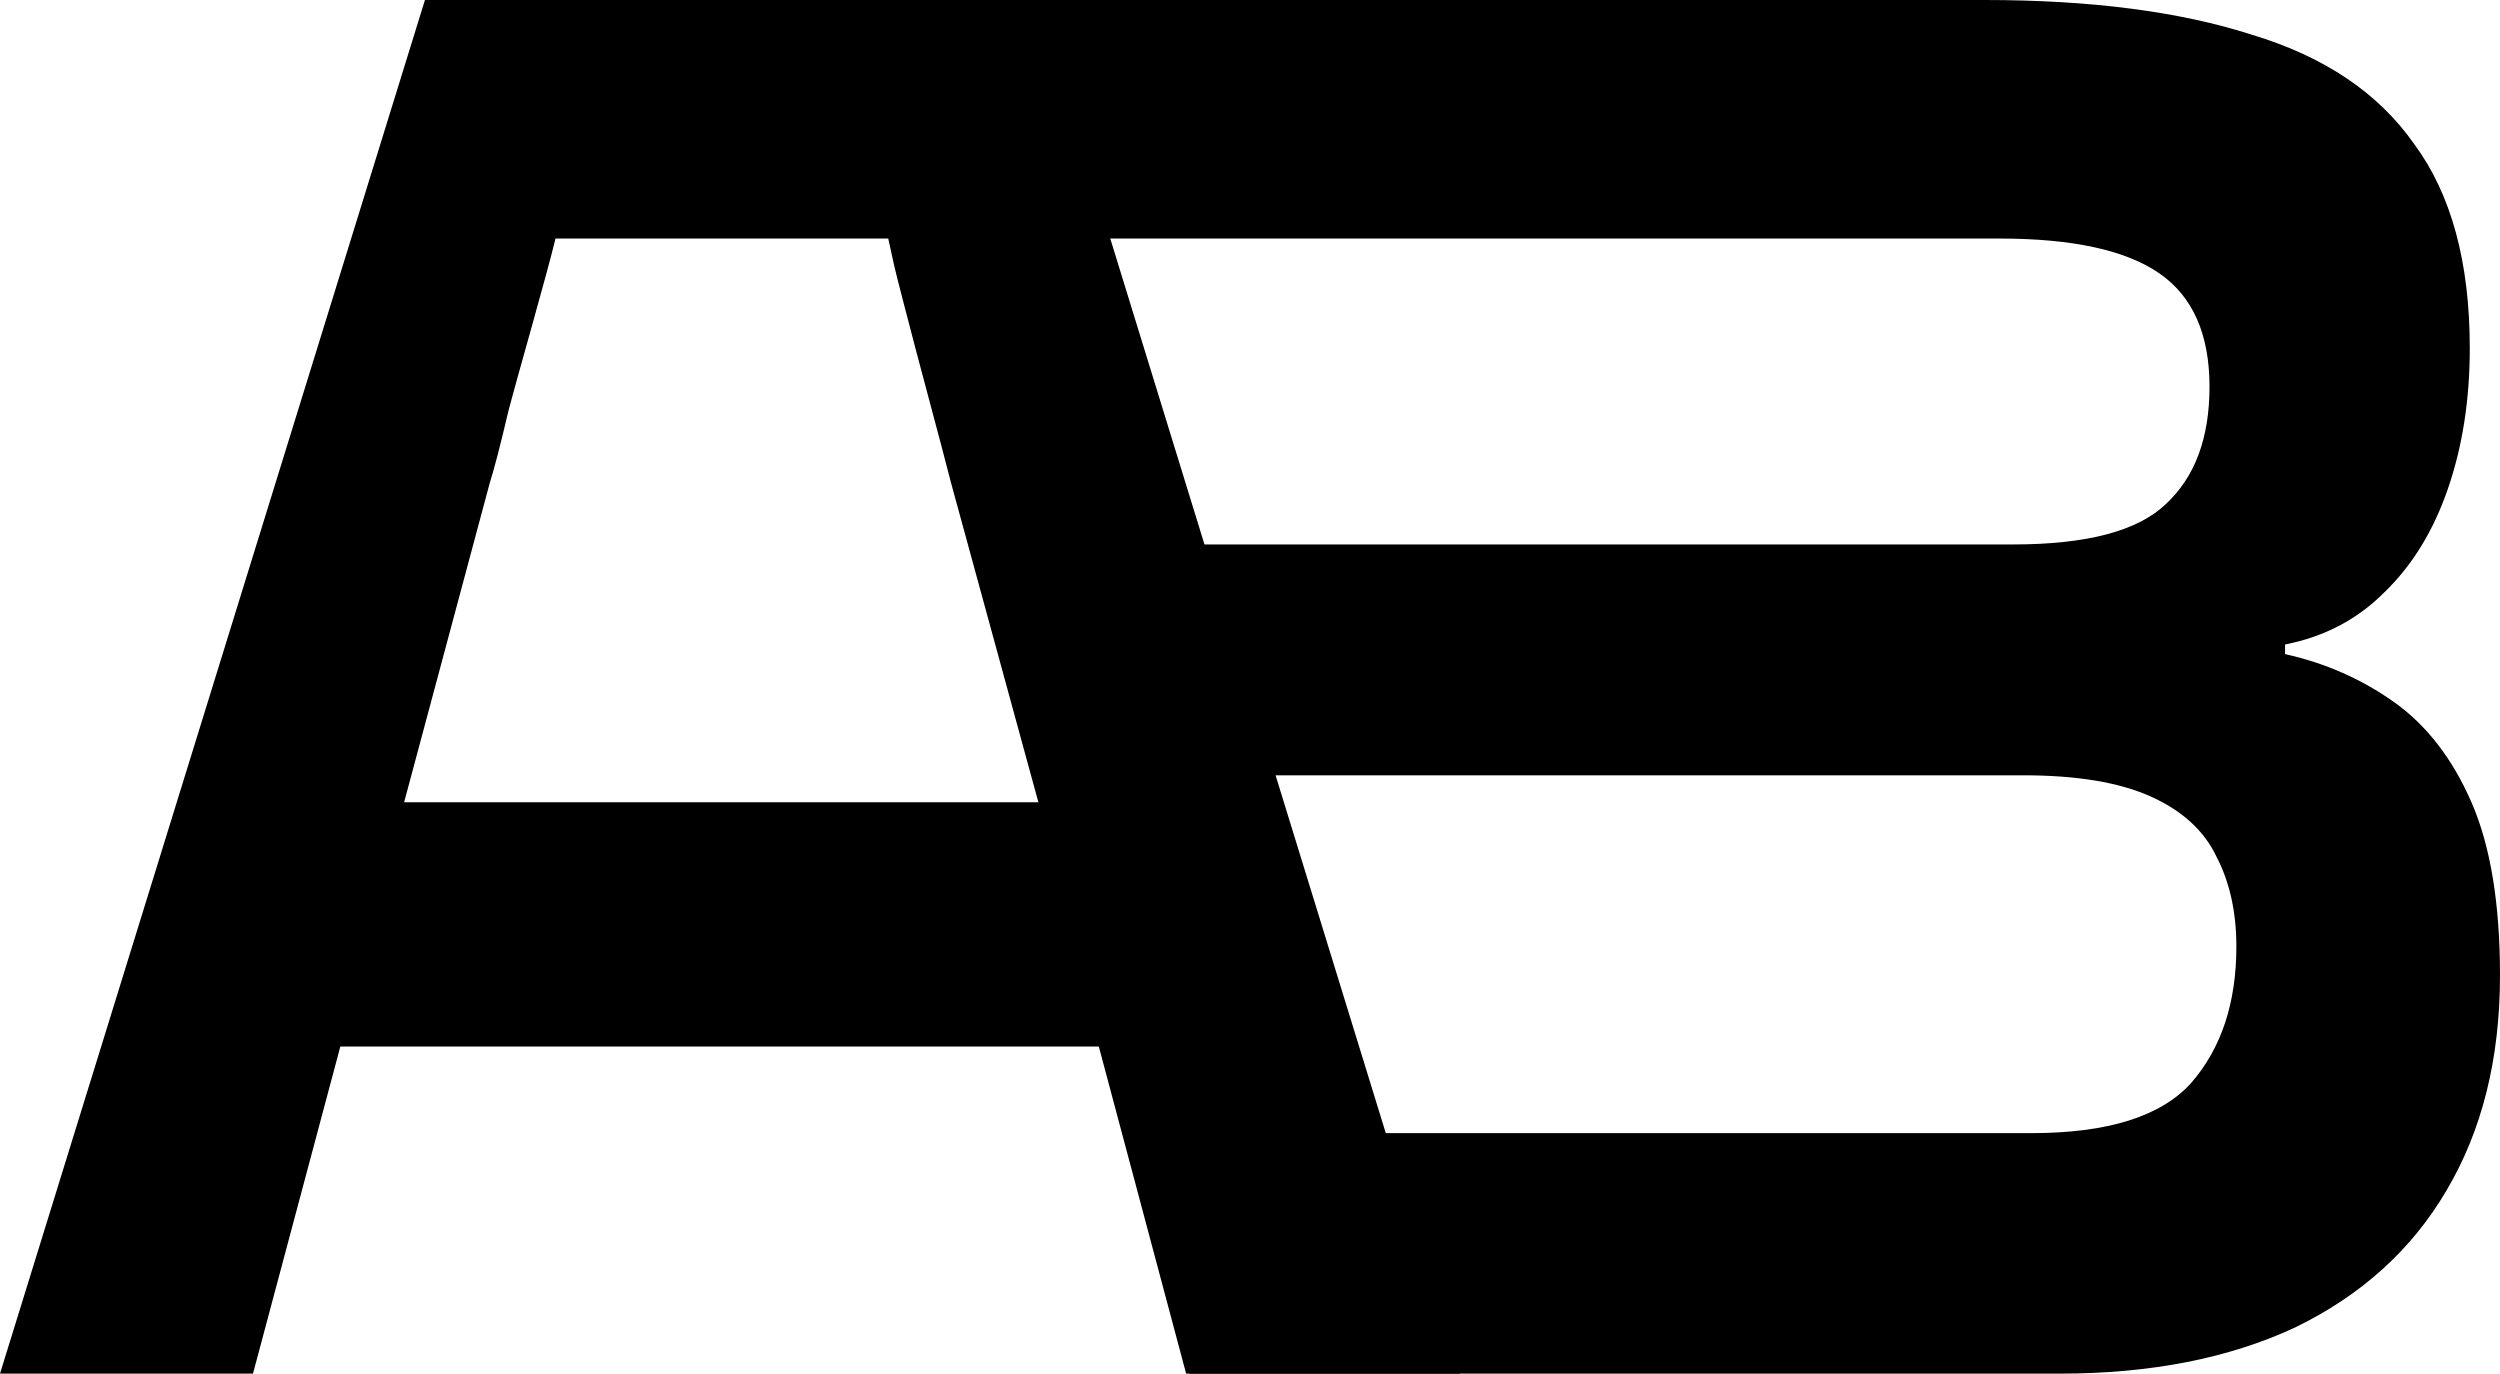 <?xml version="1.0" encoding="UTF-8"?> <svg xmlns="http://www.w3.org/2000/svg" width="91" height="50" viewBox="0 0 91 50" fill="none"><path d="M43.175 50L39.997 38.095H12.388L9.209 50H0L15.468 0H37.739L53.139 50H43.175ZM34.618 17.577C34.415 16.783 34.15 15.78 33.824 14.566C33.498 13.352 33.172 12.115 32.846 10.854C32.52 9.594 32.536 9.617 32.332 8.683H20.221C19.895 10.037 18.826 13.726 18.5 14.986C18.215 16.2 17.991 17.064 17.828 17.577L14.71 29.202H37.797L34.618 17.577Z" fill="black"></path><path d="M72.235 0C76.106 0 79.346 0.42 81.954 1.26C84.603 2.054 86.579 3.385 87.883 5.252C89.227 7.073 89.9 9.547 89.9 12.675C89.9 14.543 89.635 16.247 89.105 17.787C88.576 19.328 87.801 20.588 86.782 21.569C85.805 22.549 84.603 23.179 83.176 23.459V23.809C84.643 24.136 85.968 24.72 87.149 25.56C88.331 26.401 89.268 27.614 89.961 29.202C90.654 30.789 91 32.89 91 35.504C91 38.539 90.348 41.153 89.044 43.347C87.781 45.495 85.947 47.152 83.543 48.319C81.139 49.44 78.286 50 74.986 50H43.296L30.562 0H72.235ZM73.274 19.818C75.964 19.818 77.818 19.328 78.837 18.347C79.896 17.367 80.426 15.943 80.426 14.076C80.426 12.162 79.814 10.784 78.592 9.944C77.37 9.104 75.434 8.683 72.785 8.683H39.792V19.818H73.274ZM45.843 28.221V41.246H73.947C76.718 41.246 78.653 40.64 79.753 39.426C80.854 38.165 81.404 36.508 81.404 34.454C81.404 33.193 81.159 32.096 80.67 31.163C80.222 30.229 79.427 29.505 78.286 28.992C77.145 28.478 75.597 28.221 73.641 28.221H45.843Z" fill="black"></path></svg> 